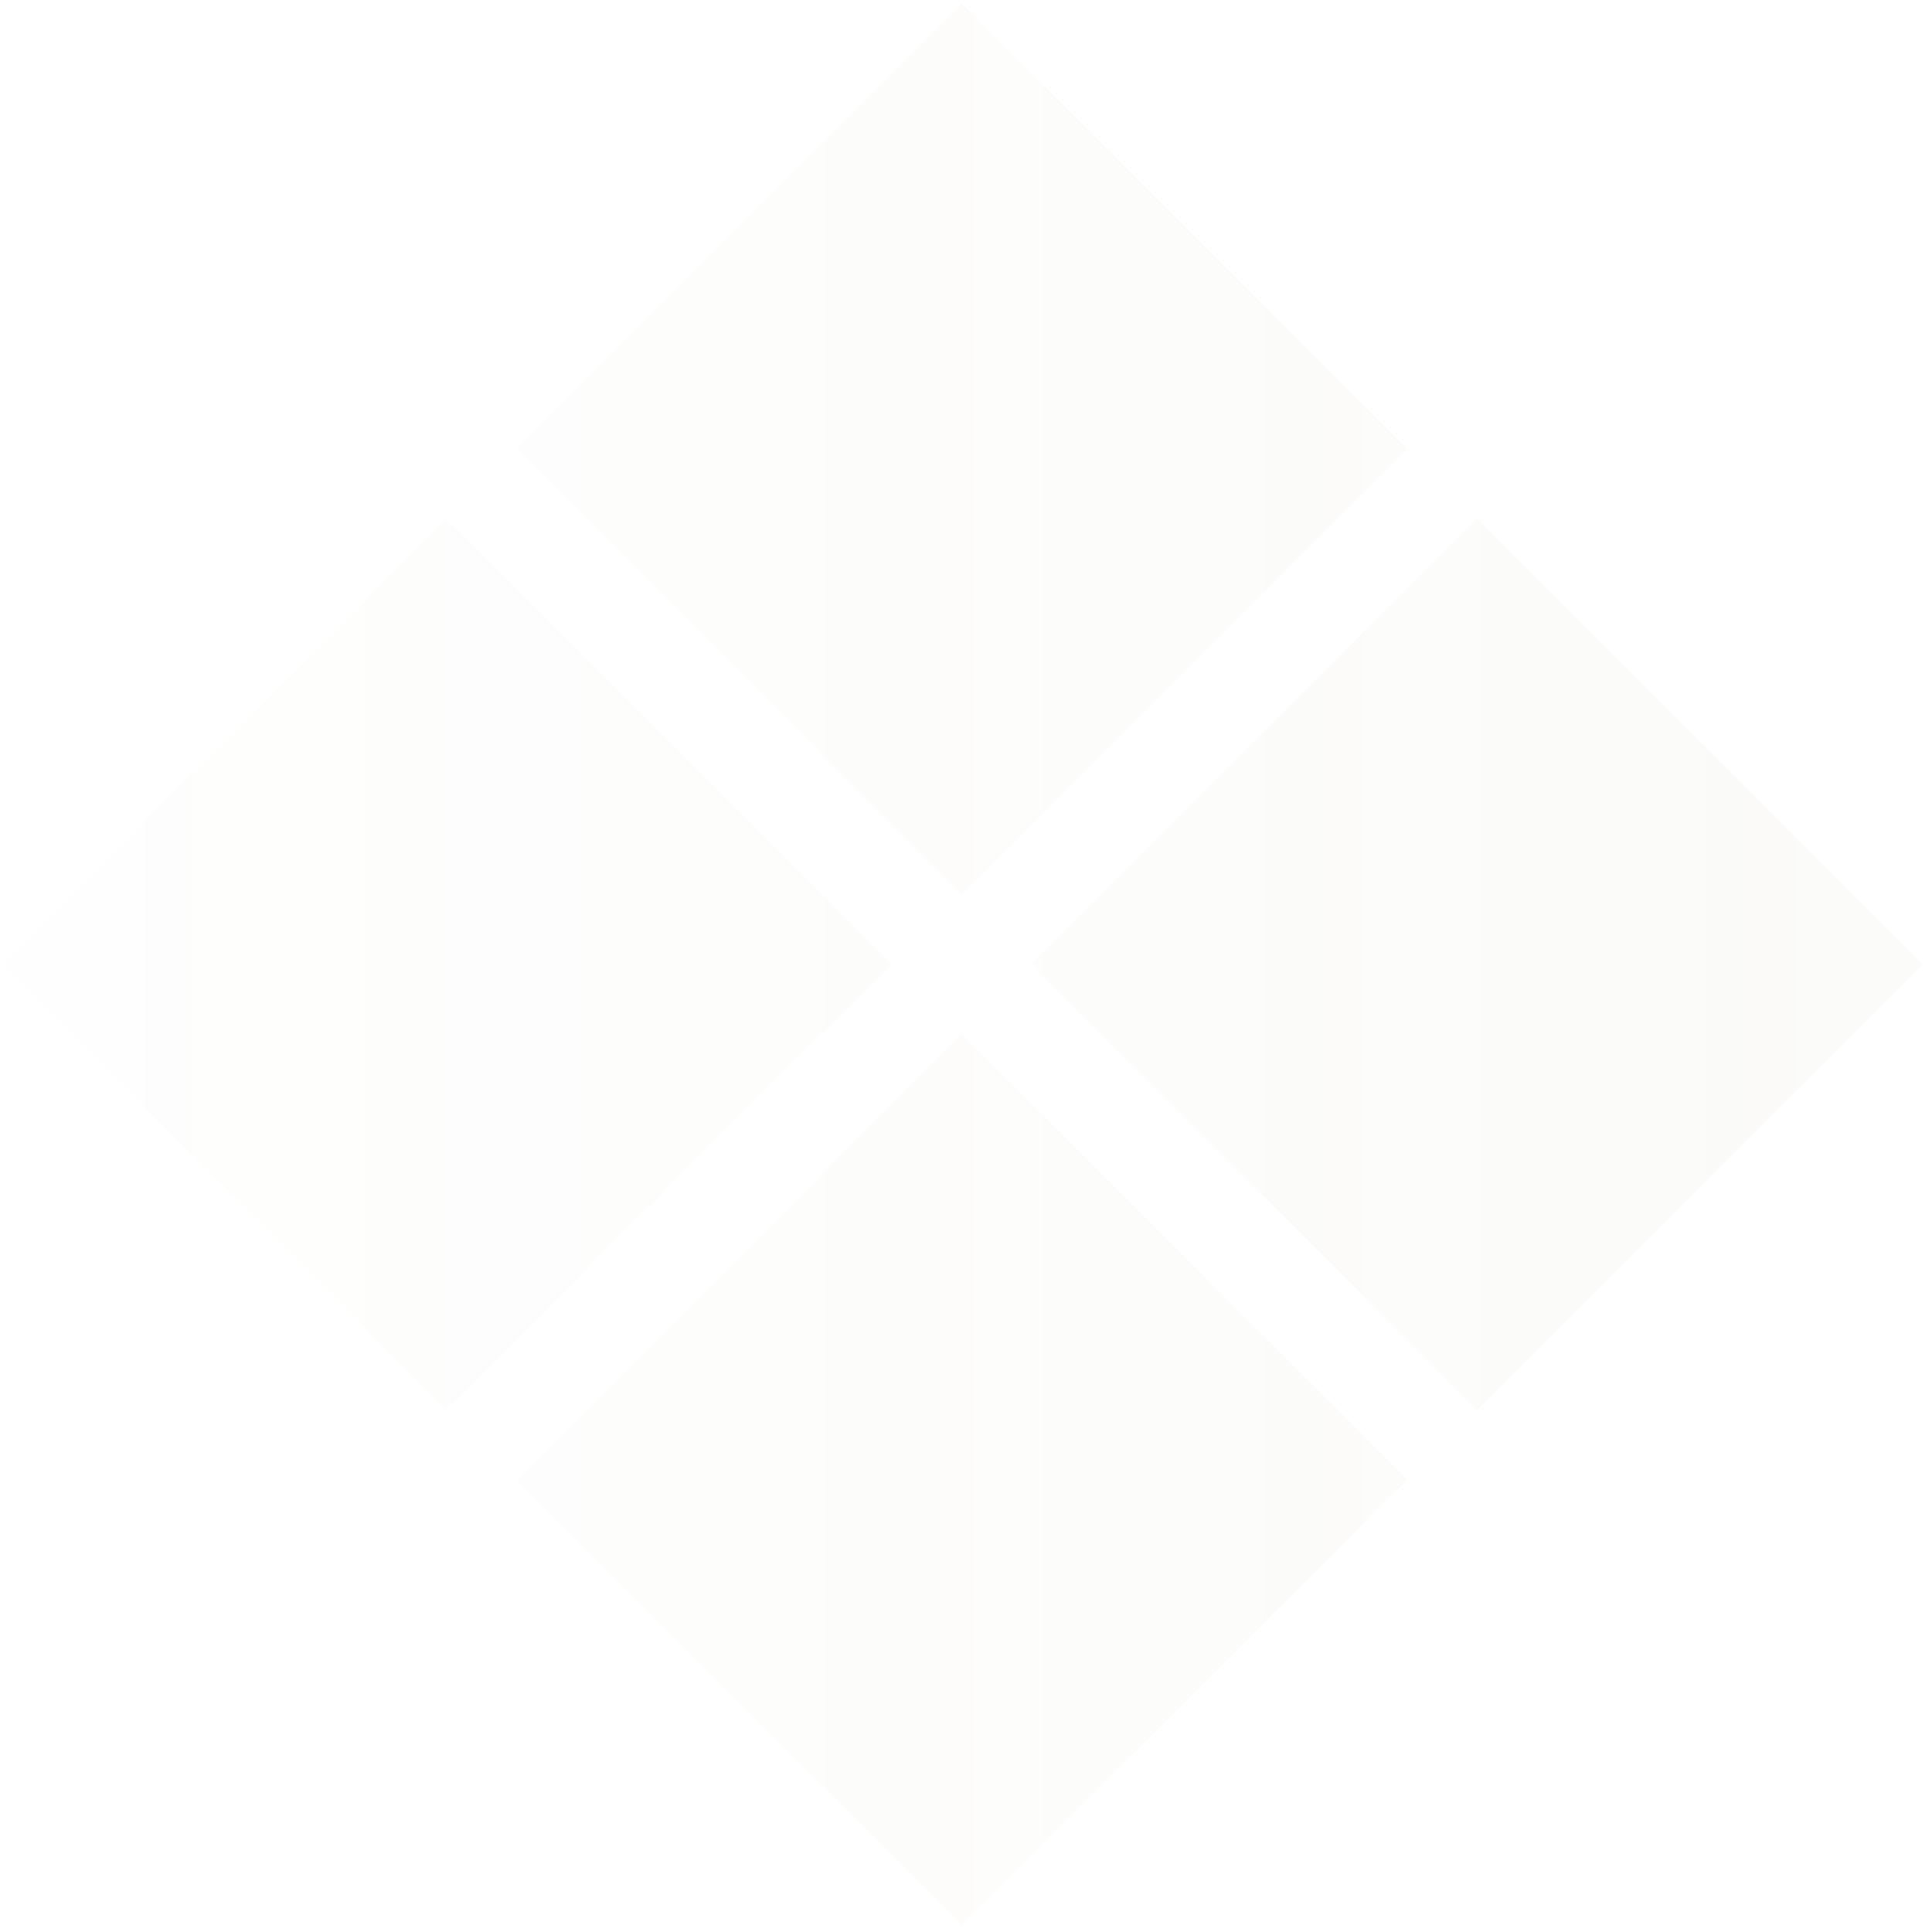 <?xml version="1.0" encoding="UTF-8"?> <svg xmlns="http://www.w3.org/2000/svg" width="126" height="126" viewBox="0 0 126 126" fill="none"> <g opacity="0.1"> <path d="M96.325 91.937L125.382 62.879L96.325 33.822L67.268 62.879L96.325 91.937Z" fill="url(#paint0_linear_639_26587)"></path> <path d="M62.716 58.327L91.773 29.27L62.716 0.213L33.658 29.27L62.716 58.327Z" fill="url(#paint1_linear_639_26587)"></path> <path d="M62.716 125.546L91.773 96.489L62.716 67.432L33.658 96.489L62.716 125.546Z" fill="url(#paint2_linear_639_26587)"></path> <path d="M29.106 91.937L58.163 62.88L29.106 33.822L0.049 62.88L29.106 91.937Z" fill="url(#paint3_linear_639_26587)"></path> </g> <defs> <linearGradient id="paint0_linear_639_26587" x1="337.5" y1="92.052" x2="-27" y2="92.052" gradientUnits="userSpaceOnUse"> <stop stop-color="#928F65"></stop> <stop offset="1" stop-color="#928F65" stop-opacity="0"></stop> </linearGradient> <linearGradient id="paint1_linear_639_26587" x1="337.5" y1="92.052" x2="-27" y2="92.052" gradientUnits="userSpaceOnUse"> <stop stop-color="#928F65"></stop> <stop offset="1" stop-color="#928F65" stop-opacity="0"></stop> </linearGradient> <linearGradient id="paint2_linear_639_26587" x1="337.5" y1="92.052" x2="-27" y2="92.052" gradientUnits="userSpaceOnUse"> <stop stop-color="#928F65"></stop> <stop offset="1" stop-color="#928F65" stop-opacity="0"></stop> </linearGradient> <linearGradient id="paint3_linear_639_26587" x1="337.5" y1="92.052" x2="-27" y2="92.052" gradientUnits="userSpaceOnUse"> <stop stop-color="#928F65"></stop> <stop offset="1" stop-color="#928F65" stop-opacity="0"></stop> </linearGradient> </defs> </svg> 